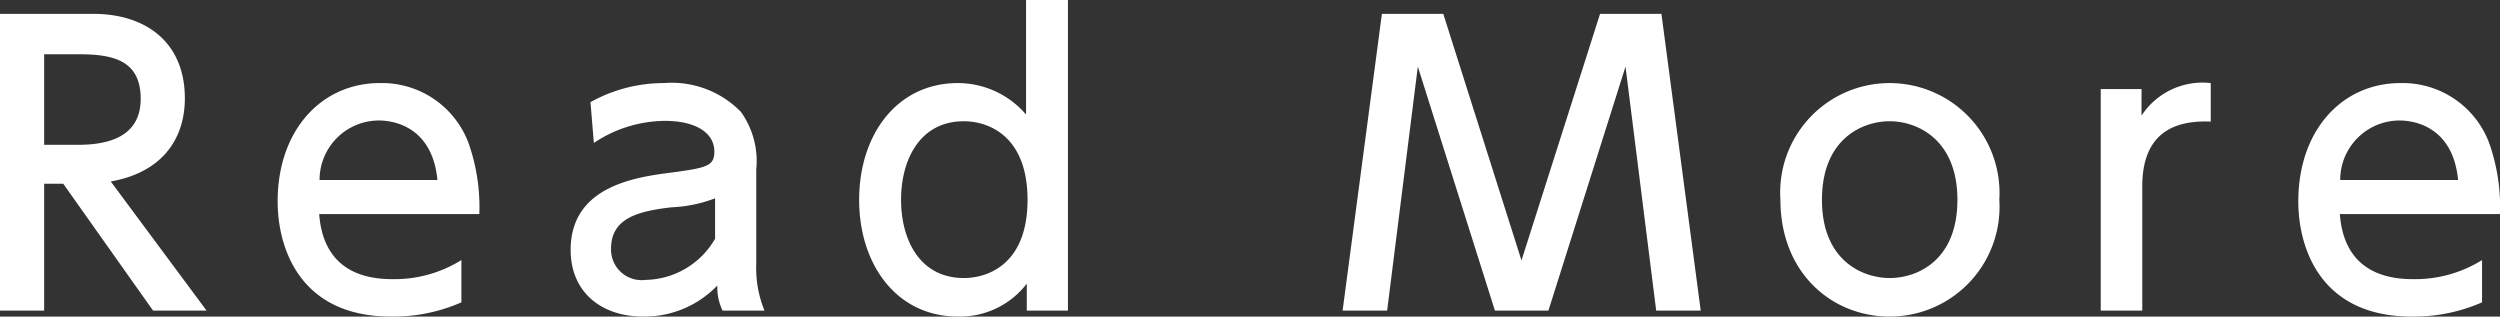 <svg xmlns="http://www.w3.org/2000/svg" width="133.62" height="16.92" viewBox="0 0 133.62 16.92"><rect x="0" y="0" width="133.62" height="16.92" fill="#333333" stroke="none"/><path d="M-66.53-15.86V0h2.36V-6.78h1.02L-58.35,0h2.86l-5.12-6.9c3-.54,3.96-2.54,3.96-4.44,0-3-2.08-4.52-4.9-4.52Zm4.22,2.16c1.82,0,3.3.32,3.3,2.38s-1.78,2.46-3.34,2.46h-1.82V-13.7Zm21.4,8.54a10.289,10.289,0,0,0-.58-3.8,4.938,4.938,0,0,0-4.74-3.2c-3.12,0-5.46,2.52-5.46,6.32,0,2.52,1.2,6.16,6.06,6.16a9.048,9.048,0,0,0,3.76-.76V-2.7a6.759,6.759,0,0,1-3.7,1.02c-2.26,0-3.72-1.06-3.9-3.48Zm-8.54-1.82a3.176,3.176,0,0,1,3.18-3.18c.68,0,2.84.26,3.12,3.18Zm14.66-1.98a6.908,6.908,0,0,1,3.8-1.18c1.58,0,2.64.6,2.64,1.64,0,.8-.42.88-2.58,1.16-2.14.28-5.1.94-5.1,4.1,0,2.22,1.6,3.56,3.88,3.56a5.4,5.4,0,0,0,3.96-1.66A2.85,2.85,0,0,0-27.91,0h2.24a5.978,5.978,0,0,1-.44-2.48V-7.54a4.508,4.508,0,0,0-.82-3.08,5.157,5.157,0,0,0-4.1-1.54,8.052,8.052,0,0,0-3.94,1.02Zm6.48,5.12a4.375,4.375,0,0,1-3.72,2.2,1.633,1.633,0,0,1-1.84-1.68c0-1.66,1.54-2,3.22-2.2A7.384,7.384,0,0,0-28.31-6ZM-11.65,0h2.2V-16.6h-2.24v6.12a4.81,4.81,0,0,0-3.64-1.68c-3.28,0-5.28,2.78-5.28,6.24,0,3.48,2.02,6.24,5.28,6.24a4.5,4.5,0,0,0,3.68-1.76Zm.04-5.92c0,3.46-2.14,4.18-3.4,4.18-2.4,0-3.36-2.1-3.36-4.18,0-2.14,1-4.2,3.36-4.2C-13.77-10.12-11.61-9.4-11.61-5.92Zm31.96-7.12L21.99,0h2.38l-2.1-15.86H18.99L14.79-2.68,10.61-15.86H7.33L5.23,0H7.61L9.25-13.04,13.37,0h2.86Zm8.28,7.12c0,3.9,2.74,6.24,5.84,6.24a5.866,5.866,0,0,0,5.86-6.24,5.877,5.877,0,0,0-5.86-6.24A5.85,5.85,0,0,0,28.63-5.92Zm2.22,0c0-3.26,2.16-4.2,3.62-4.2,1.48,0,3.62.98,3.62,4.2,0,3.24-2.14,4.18-3.62,4.18C33.03-1.74,30.85-2.66,30.85-5.92ZM47.97,0V-6.64c0-2.62,1.44-3.56,3.66-3.46v-2.06a3.894,3.894,0,0,0-3.7,1.74v-1.42H45.75V0ZM67.09-5.16a10.289,10.289,0,0,0-.58-3.8,4.938,4.938,0,0,0-4.74-3.2c-3.12,0-5.46,2.52-5.46,6.32,0,2.52,1.2,6.16,6.06,6.16a9.048,9.048,0,0,0,3.76-.76V-2.7a6.759,6.759,0,0,1-3.7,1.02c-2.26,0-3.72-1.06-3.9-3.48ZM58.55-6.98a3.176,3.176,0,0,1,3.18-3.18c.68,0,2.84.26,3.12,3.18Z" transform="translate(66.53 16.6)" fill="#fff"/></svg>
